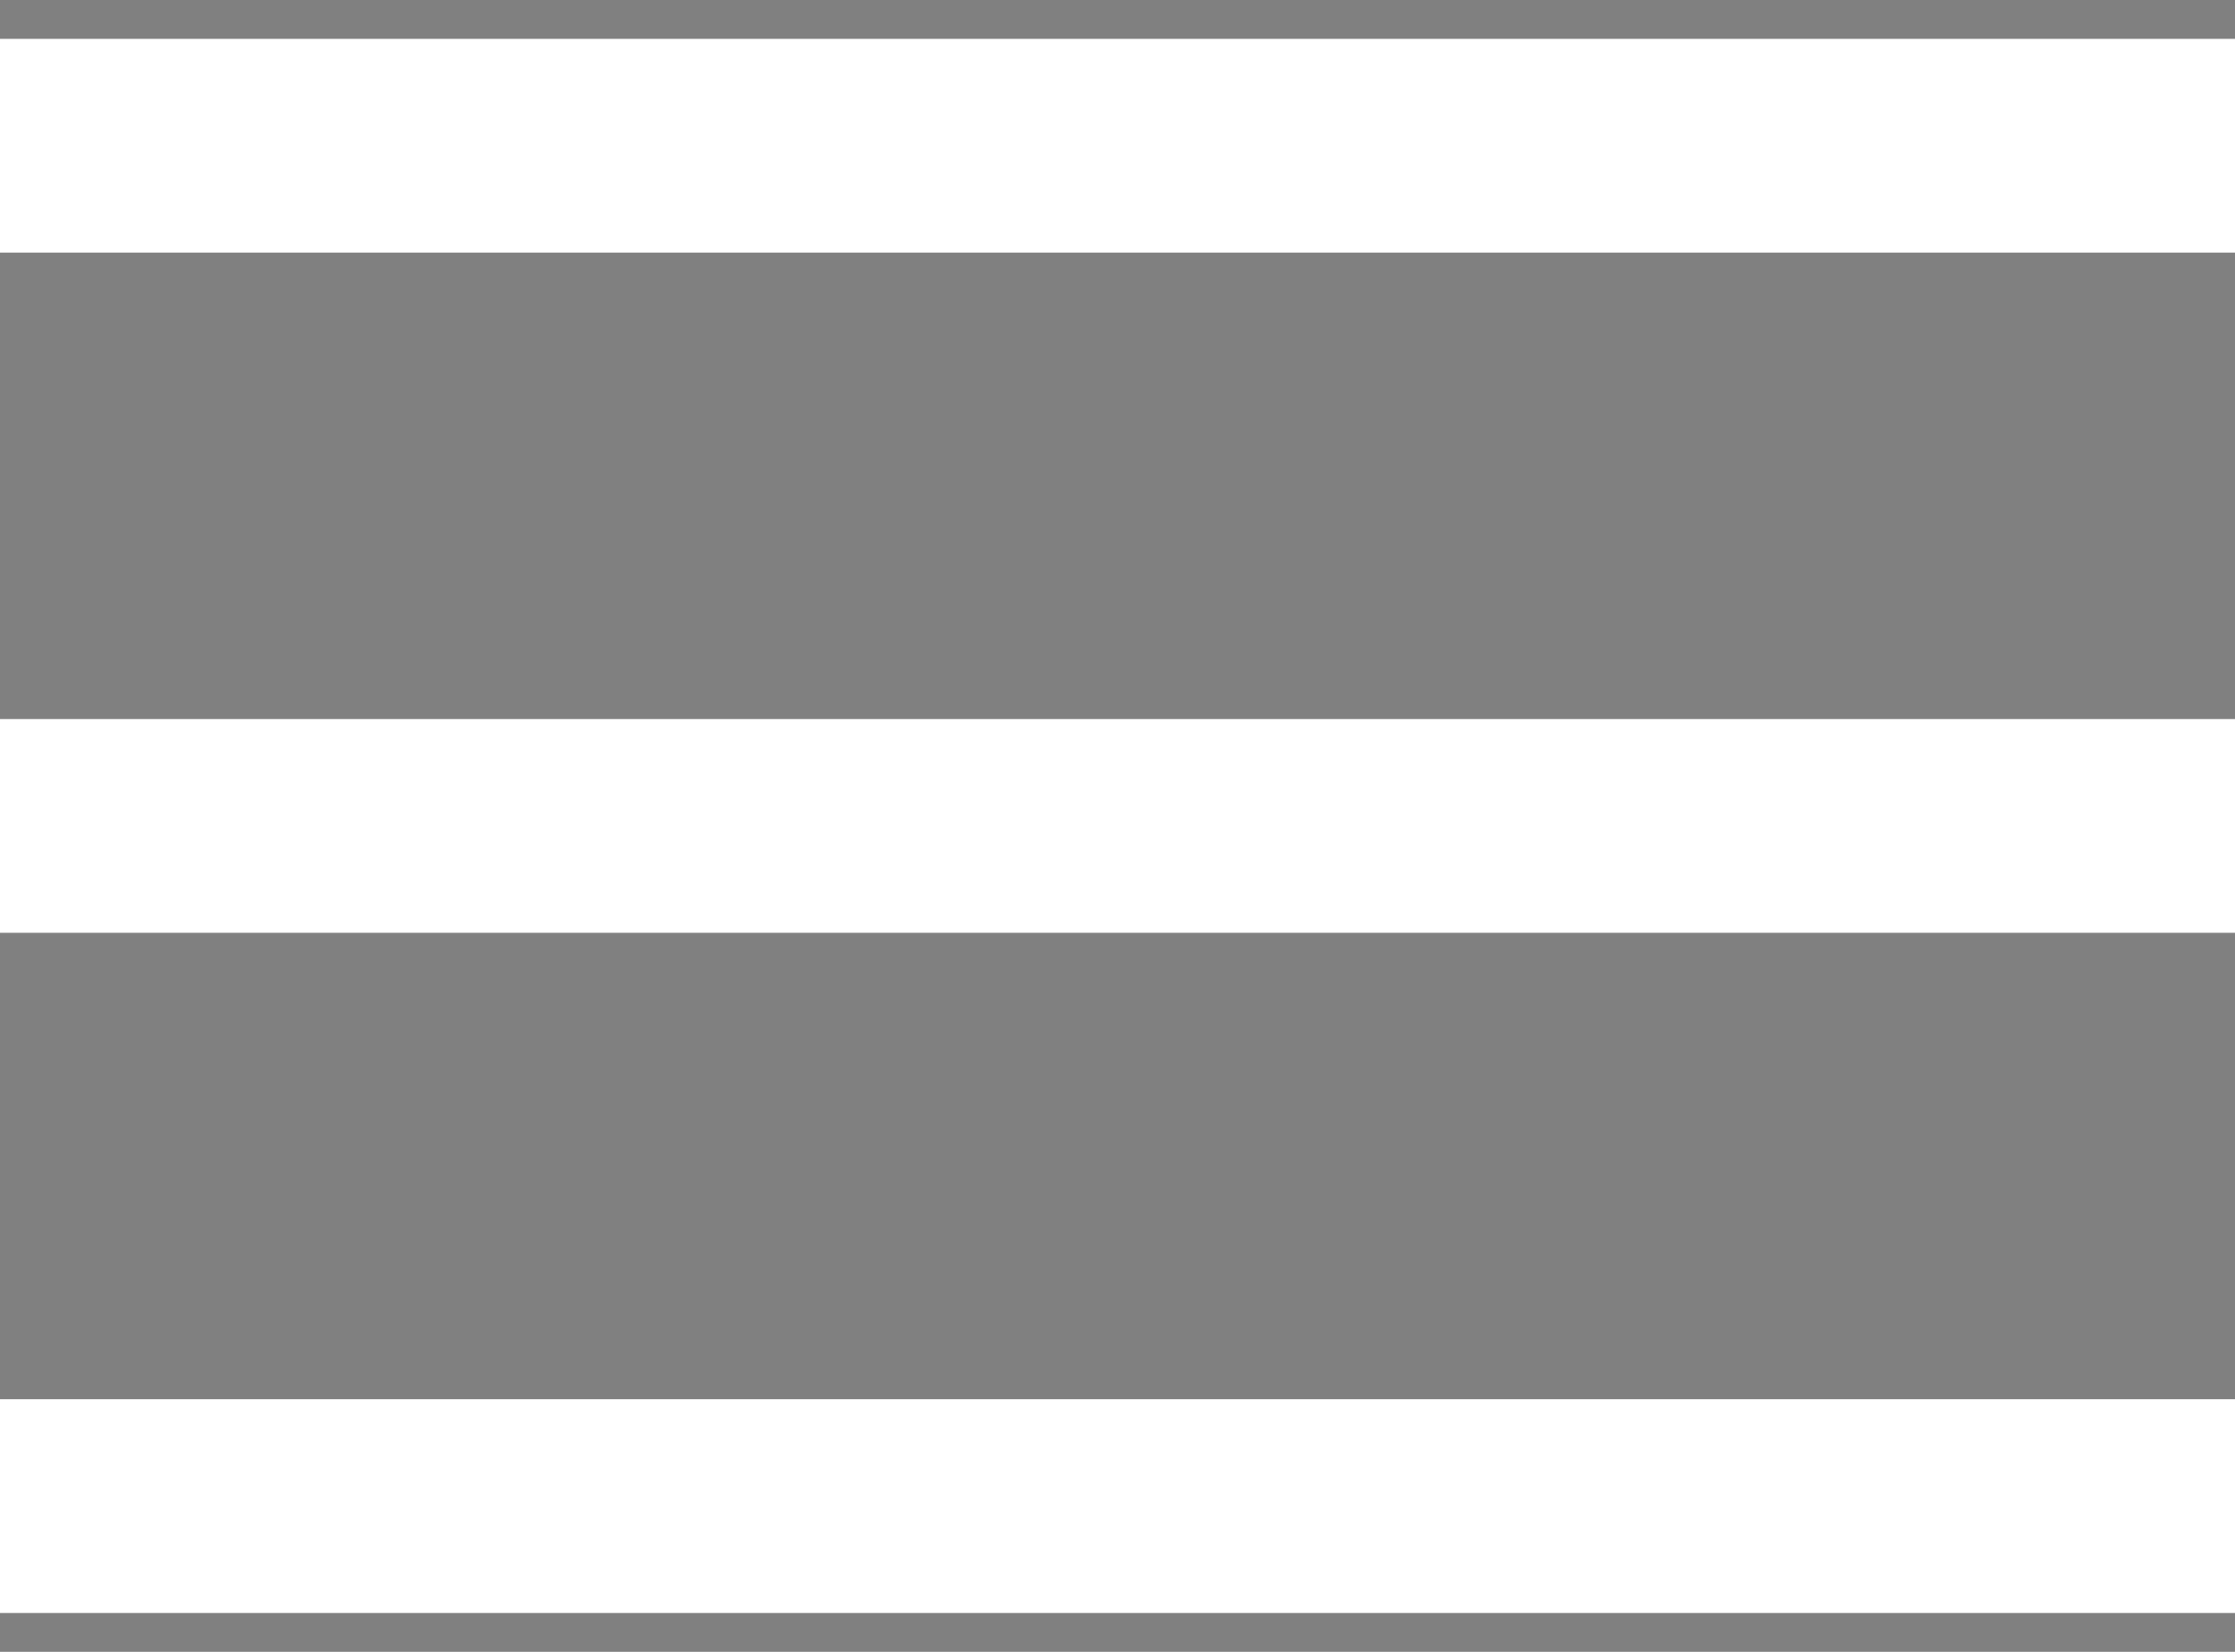 <svg xmlns="http://www.w3.org/2000/svg" width="23" height="17">
   <rect width="100%" height="100%" fill="#808080" stroke="none"/>
   <path d="m0,1.5  L23 1.5"  style="stroke: #fff; stroke-width: 2.2px;" />
   <path d="m0,8.5  L23 8.5"  style="stroke: #fff; stroke-width: 2.2px;" />
   <path d="m0,15.5 L23 15.5" style="stroke: #fff; stroke-width: 2.2px;" />
</svg>
